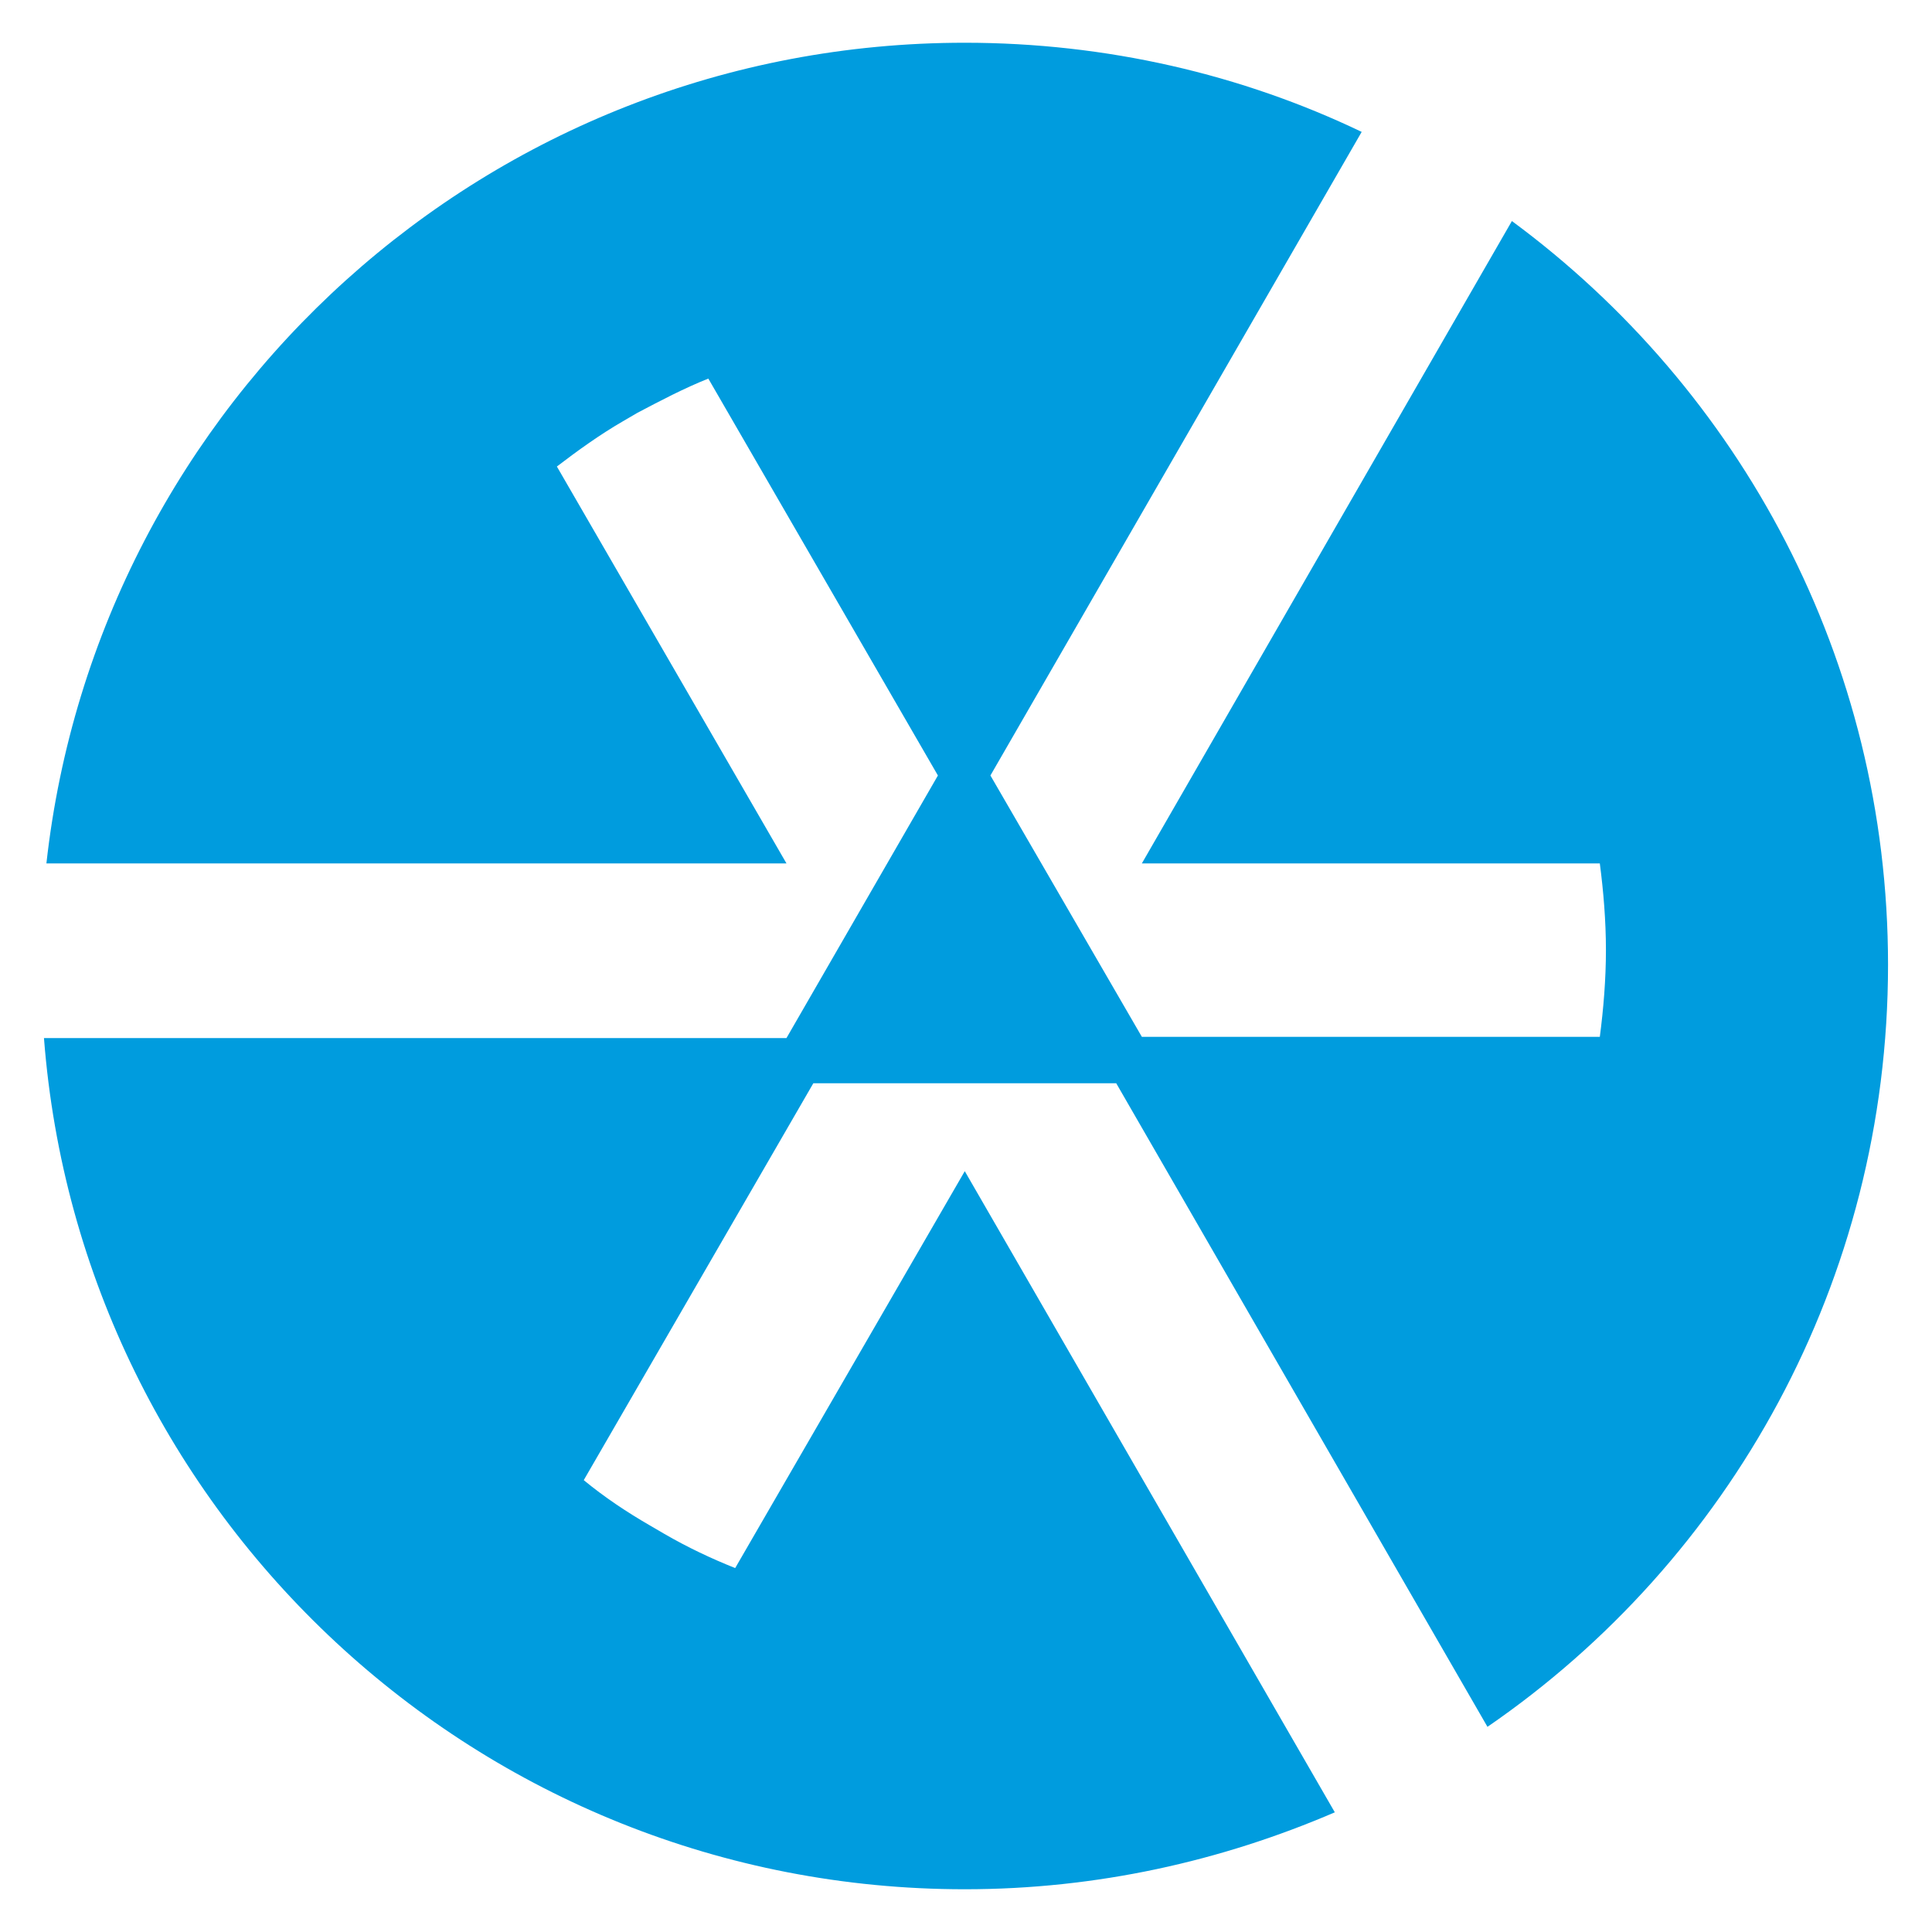 <?xml version="1.0" encoding="utf-8"?>
<svg version="1.1" id="Layer_1" xmlns="http://www.w3.org/2000/svg" xmlns:xlink="http://www.w3.org/1999/xlink" x="0px" y="0px"
	 viewBox="0 0 158.2 158.2" style="enable-background:new 0 0 158.2 158.2;" xml:space="preserve">
<style type="text/css">
	.st0{fill:none;}
	.st1{fill:#009CDE;}
	@media (prefers-color-scheme: dark) {
		.st0{fill:#009CDE;}
		.st1{fill:none;}
	}
</style>
<g id="DARK_LOGO">
	<path class="st0" d="M79.1,0C35.4,0,0,35.4,0,79.1c0,43.7,35.4,79.1,79.1,79.1c43.7,0,79.1-35.4,79.1-79.1
		C158.2,35.4,122.8,0,79.1,0z M121.8,141.6L91.3,89.1H66.6l-18.8,32.3c1.7,1.3,3.5,2.5,5.4,3.6l1.2,0.7c1.9,1,3.8,2,5.8,2.8L79,95.9
		l30.3,52.5c-9.3,4.1-19.5,6.4-30.3,6.4c-39.8,0-72.4-30.7-75.4-69.7h60.8l12.4-21.5L58,31c-2,0.8-3.9,1.7-5.8,2.8L51,34.5
		c-1.9,1.1-3.7,2.3-5.4,3.7l18.8,32.5l-60.6,0C8,32.9,40,3.5,79,3.5c11.7,0,22.7,2.6,32.6,7.4L81.1,63.6l12.4,21.5h37.5
		c0.3-2,0.5-4.8,0.5-7.2c0-2.4-0.2-4.8-0.5-7.2l-37.5,0l30.3-52.5c18.7,13.8,30.8,36,30.8,61C154.6,105,141.6,128,121.8,141.6z"/>
</g>
<g id="LIGHT_LOGO">
	<g>
		<path class="st1" d="M79,95.9l-18.8,32.5c-2-0.8-3.9-1.7-5.8-2.8l-1.2-0.7c-1.9-1.1-3.7-2.3-5.4-3.7l18.8-32.5h24.8l30.4,52.7
			c19.8-13.6,32.8-36.5,32.8-62.4c0-25-12.1-47.1-30.8-60.9L93.5,70.7l37.5,0c0.3,2.3,0.5,4.7,0.5,7.1c0,2.4-0.2,4.8-0.5,7.1H93.5
			L81.1,63.5l30.4-52.7C101.7,6.1,90.6,3.5,79,3.5C40,3.5,8,32.9,3.8,70.7l60.6,0L45.6,38.2c1.7-1.3,3.5-2.6,5.4-3.7l1.2-0.7
			c1.9-1,3.8-2,5.8-2.8l18.8,32.5L64.4,85H3.6c3,39,35.6,69.7,75.4,69.7c10.8,0,21-2.3,30.3-6.3L79,95.9z"/>
	</g>
</g>
</svg>

